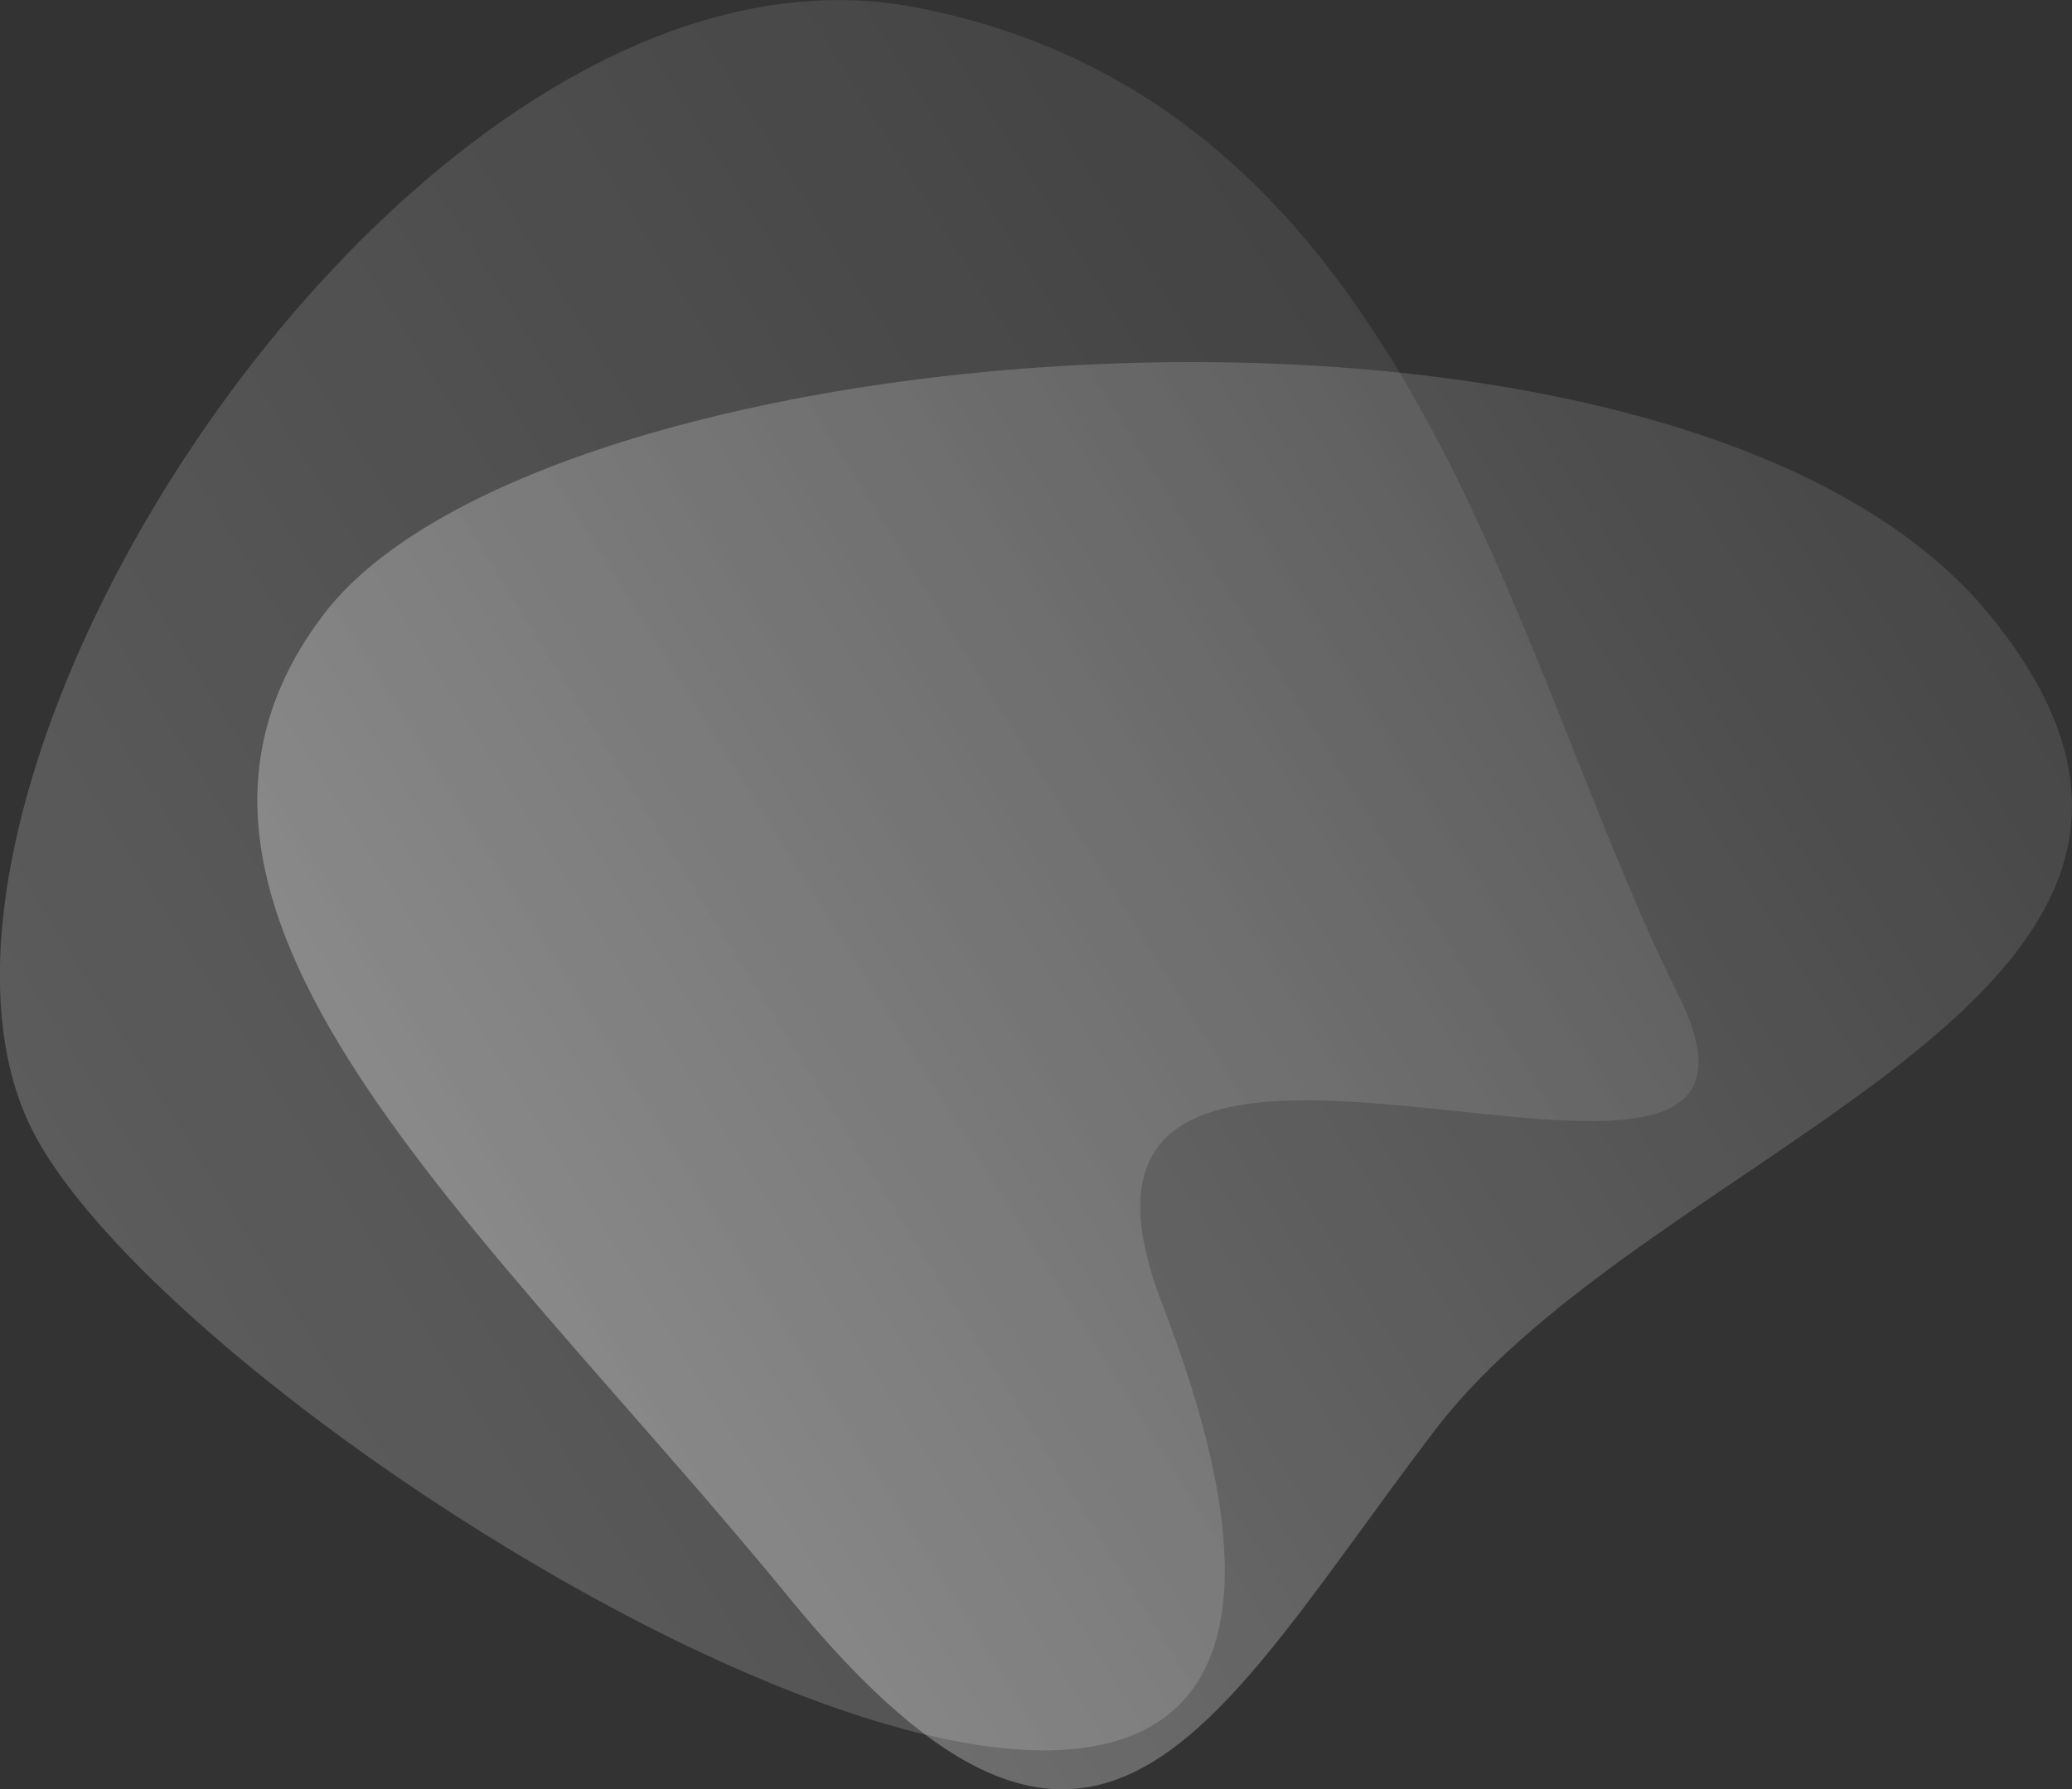<svg xmlns="http://www.w3.org/2000/svg" viewBox="0 0 87.99 76"><rect x="0" y="0" width="87.99" height="76" fill="#333333" stroke="none"/><defs><linearGradient id="b" x1="21.69" y1="19.99" x2="80.44" y2="56.71" gradientTransform="matrix(1 0 0 -1 0 76)" gradientUnits="userSpaceOnUse"><stop offset="0" stop-color="#fff" stop-opacity=".3"/><stop offset="1" stop-color="#fff" stop-opacity=".1"/></linearGradient><linearGradient id="c" x1="6.85" y1="19.14" x2="63.12" y2="54.3" gradientTransform="matrix(1 0 0 -1 0 76)" gradientUnits="userSpaceOnUse"><stop offset="0" stop-color="#fff" stop-opacity=".2"/><stop offset="1" stop-color="#fff" stop-opacity=".08"/></linearGradient><style>.d,.e{fill:url(#b);fill-rule:evenodd}.e{fill:url(#c)}</style></defs><path d="M33.56 67.92C20.4 51.84 4.34 38.45 13.75 26.09s57.56-16.08 70.72 0c13.16 16.08-14.15 22.32-23.56 34.69C51.5 73.15 46.72 84 33.56 67.92Z" fill="url(#b)" fill-rule="evenodd"/><path d="M49.36 55.4c15.23 39.4-39.75 7.4-47.78-7S17.58-3.78 38.87.31c21.29 4.09 25.2 27.56 32.39 41.92 6.82 13.63-29-5.23-21.9 13.17Z" fill="url(#c)" fill-rule="evenodd"/></svg>